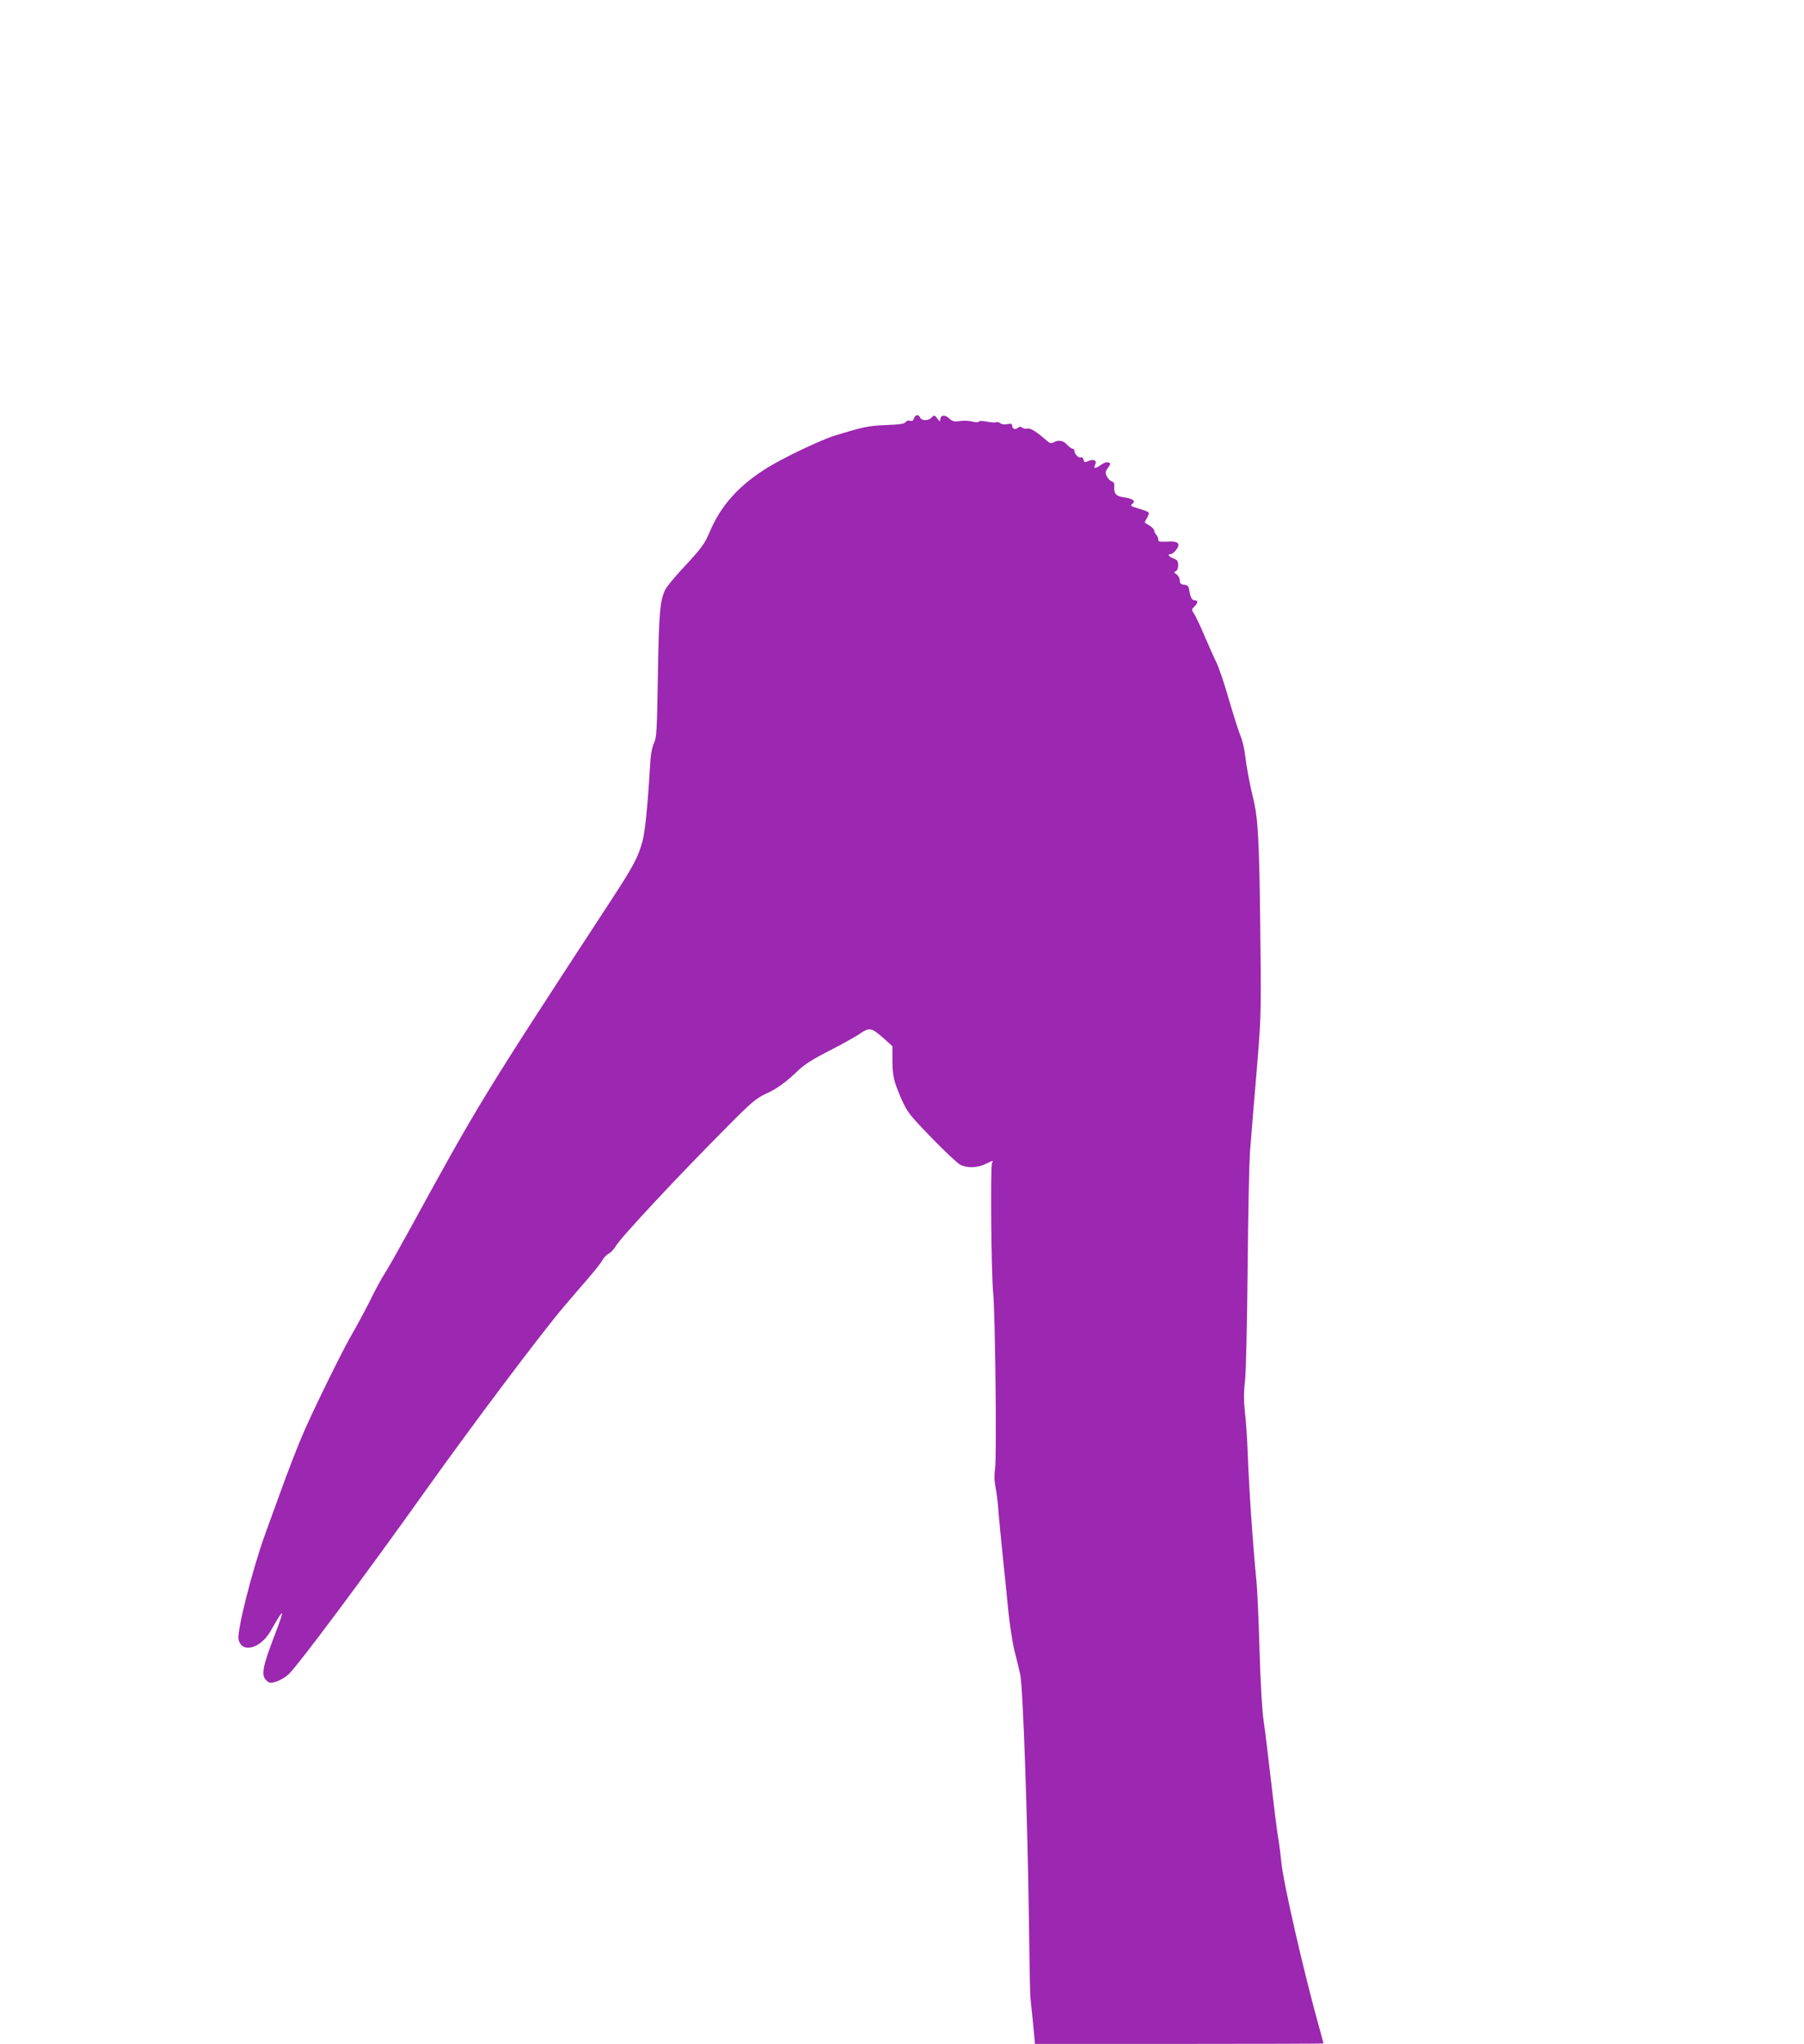 <?xml version="1.0" standalone="no"?>
<!DOCTYPE svg PUBLIC "-//W3C//DTD SVG 20010904//EN"
 "http://www.w3.org/TR/2001/REC-SVG-20010904/DTD/svg10.dtd">
<svg version="1.0" xmlns="http://www.w3.org/2000/svg"
 width="1130pt" height="1280pt" viewBox="0 0 1130 1280"
 preserveAspectRatio="xMidYMid meet">
<g transform="translate(0,1280) scale(0.1,-0.1)"
fill="#9c27b0" stroke="none">
<path d="M5725 10180 c-5 -15 -12 -19 -25 -15 -11 3 -22 0 -27 -8 -6 -11 -38
-16 -123 -19 -112 -5 -137 -10 -315 -64 -94 -29 -318 -136 -425 -201 -181
-112 -293 -236 -364 -403 -33 -78 -50 -101 -170 -230 -51 -55 -101 -115 -110
-135 -32 -66 -39 -149 -45 -535 -6 -350 -8 -389 -25 -425 -14 -29 -21 -75 -26
-170 -13 -221 -30 -388 -46 -445 -28 -101 -56 -154 -204 -380 -807 -1235 -816
-1250 -1265 -2070 -65 -118 -130 -233 -145 -255 -15 -22 -57 -98 -92 -170 -36
-71 -87 -166 -113 -210 -50 -84 -216 -420 -292 -590 -46 -104 -103 -250 -172
-442 -23 -62 -59 -161 -80 -220 -79 -218 -177 -604 -167 -658 18 -92 138 -61
202 52 86 152 91 147 26 -23 -79 -205 -88 -256 -52 -289 18 -16 25 -17 61 -6
22 7 56 27 75 44 61 57 467 601 864 1158 296 415 712 968 856 1139 43 51 114
133 157 183 42 49 84 101 91 116 8 15 25 33 39 40 13 7 33 28 44 47 31 54 395
444 711 761 139 140 172 167 229 193 71 32 127 73 208 151 34 33 94 70 190
119 77 39 163 87 191 106 60 42 73 39 152 -31 l52 -47 0 -86 c1 -104 7 -130
57 -246 37 -82 49 -98 189 -242 82 -85 163 -161 180 -169 44 -21 107 -19 156
5 49 23 52 24 42 8 -11 -17 -5 -697 7 -813 13 -130 23 -1033 12 -1105 -6 -36
-5 -75 3 -115 7 -33 15 -100 18 -150 4 -49 16 -171 26 -270 11 -99 26 -254 35
-345 9 -90 27 -209 41 -264 14 -55 30 -120 35 -145 17 -83 46 -917 54 -1538 3
-254 7 -475 10 -490 2 -15 9 -85 16 -155 l12 -128 903 0 c497 0 904 1 904 3 0
2 -13 50 -29 108 -96 345 -225 909 -235 1029 -4 41 -13 113 -21 160 -8 47 -28
208 -45 359 -17 150 -37 315 -45 366 -9 56 -19 226 -25 427 -5 183 -14 380
-19 438 -24 245 -47 582 -56 820 -3 80 -10 190 -17 246 -8 74 -8 128 1 200 6
56 13 365 16 704 3 333 10 655 14 715 5 61 14 173 20 250 7 77 21 250 32 385
18 222 19 296 13 795 -6 530 -14 671 -43 790 -22 90 -42 195 -51 270 -5 44
-18 100 -29 125 -11 25 -43 126 -72 225 -28 99 -64 205 -79 235 -15 30 -48
105 -74 165 -25 61 -55 123 -65 139 -18 28 -18 29 0 47 23 23 25 39 5 39 -19
0 -29 16 -36 60 -4 29 -10 36 -33 38 -21 3 -27 9 -27 27 0 13 -9 30 -20 38
-18 12 -18 15 -5 20 9 4 15 19 15 38 0 25 -6 33 -30 42 -31 12 -40 27 -16 27
8 0 24 13 35 29 28 39 10 54 -61 49 -45 -2 -53 0 -53 14 0 10 -6 23 -13 30 -6
6 -12 18 -12 25 0 7 -12 20 -27 30 -16 9 -30 18 -32 20 -2 1 4 14 13 28 9 14
14 30 11 35 -3 5 -31 16 -62 25 -51 15 -56 18 -40 30 24 17 3 33 -56 41 -48 7
-61 23 -57 72 1 15 -5 25 -17 28 -10 3 -23 17 -30 31 -11 22 -10 30 7 53 18
26 19 28 3 34 -10 4 -28 -2 -45 -14 -36 -26 -52 -27 -38 0 14 26 -10 38 -45
22 -20 -9 -24 -8 -28 10 -3 11 -10 17 -16 14 -12 -8 -41 20 -41 40 0 8 -5 14
-11 14 -7 0 -22 11 -35 25 -24 27 -53 32 -84 15 -15 -8 -24 -6 -37 5 -68 60
-108 86 -127 81 -11 -3 -26 0 -33 6 -9 7 -17 7 -28 -2 -16 -13 -35 -6 -35 15
0 11 -8 13 -30 9 -17 -4 -36 -1 -45 6 -8 6 -18 9 -23 6 -6 -3 -32 -2 -58 3
-29 6 -51 6 -54 0 -4 -5 -20 -5 -39 1 -18 5 -53 7 -78 3 -37 -5 -48 -2 -68 17
-26 25 -55 21 -55 -7 0 -15 -3 -14 -19 6 -18 23 -19 23 -37 5 -21 -21 -62 -20
-71 2 -8 21 -31 17 -38 -6z"/>
</g>
</svg>
